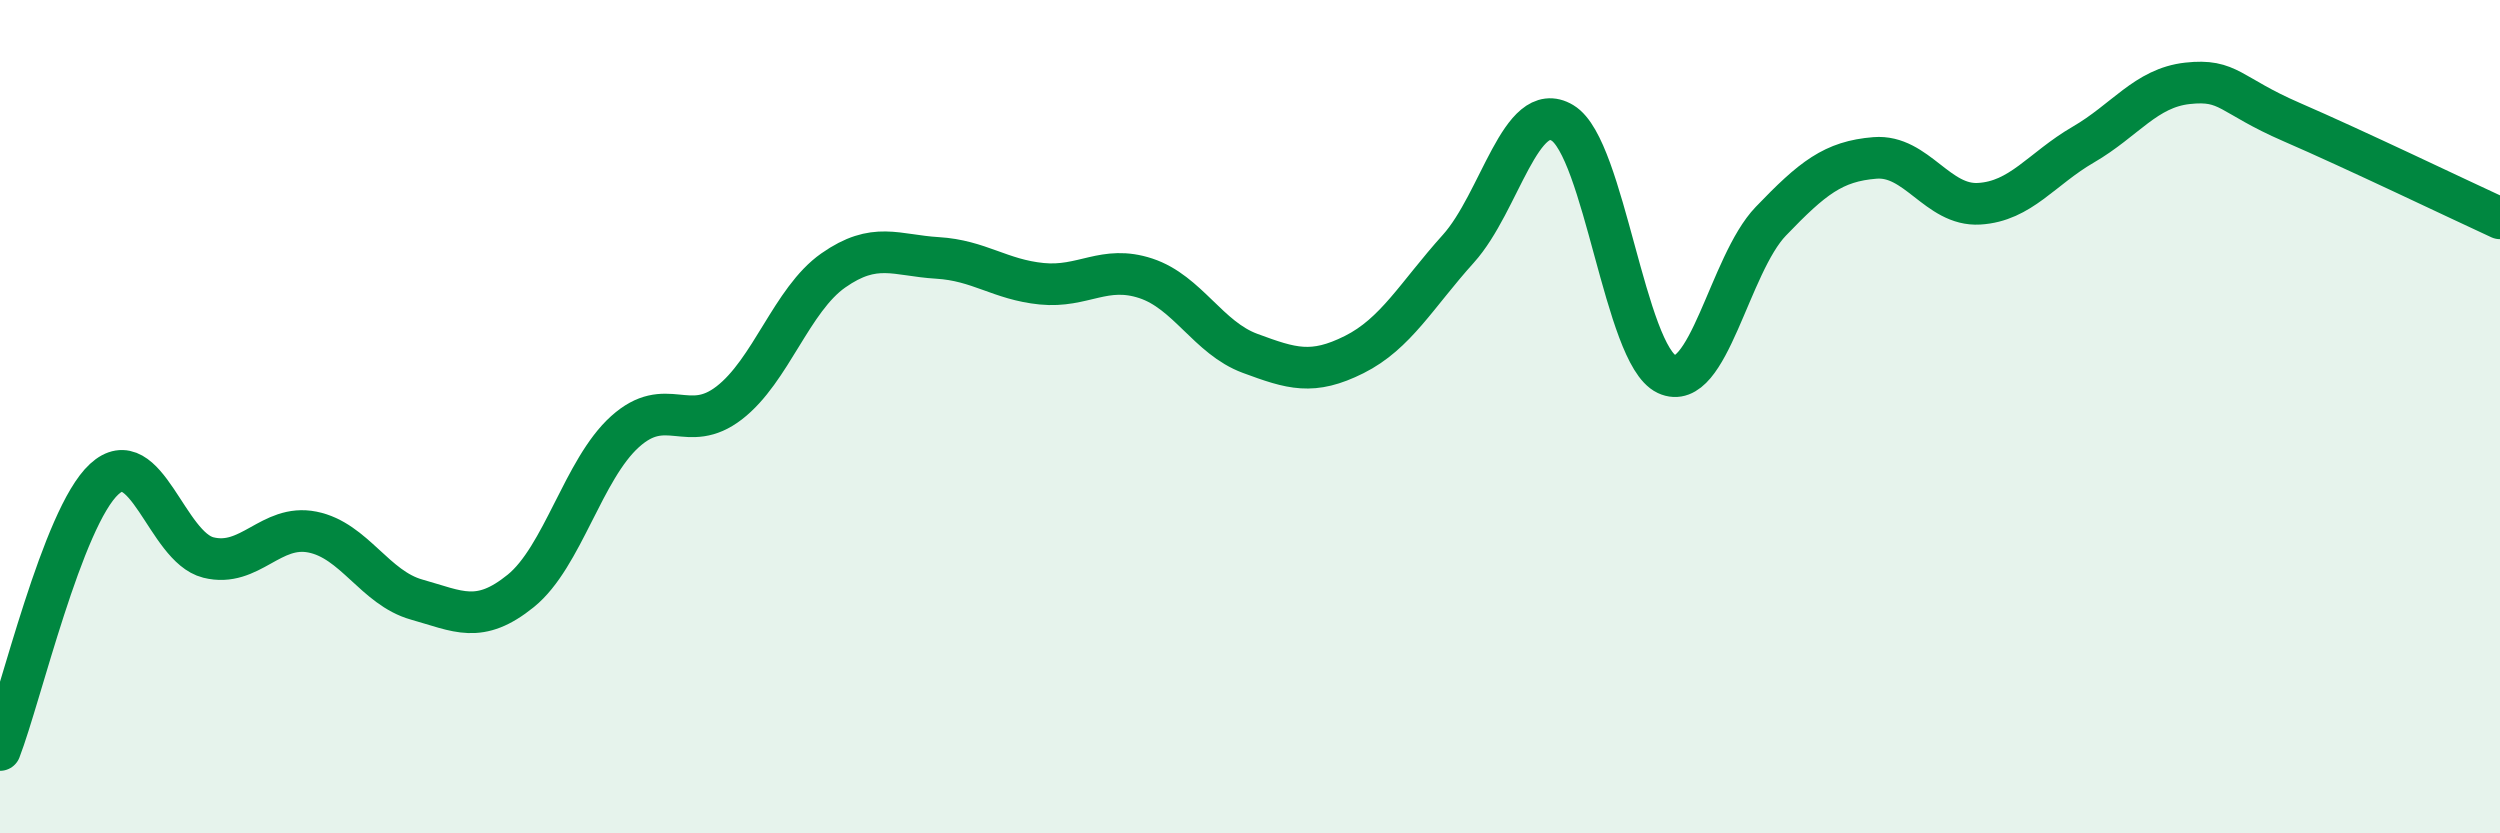 
    <svg width="60" height="20" viewBox="0 0 60 20" xmlns="http://www.w3.org/2000/svg">
      <path
        d="M 0,18 C 0.5,16.7 1.5,12.42 2.5,11.5 C 3.5,10.58 4,13.13 5,13.38 C 6,13.63 6.5,12.57 7.5,12.77 C 8.5,12.97 9,14.11 10,14.39 C 11,14.67 11.5,14.99 12.5,14.18 C 13.5,13.37 14,11.26 15,10.36 C 16,9.46 16.5,10.44 17.5,9.67 C 18.5,8.9 19,7.19 20,6.49 C 21,5.79 21.5,6.13 22.5,6.19 C 23.5,6.25 24,6.71 25,6.81 C 26,6.91 26.5,6.35 27.5,6.68 C 28.5,7.01 29,8.11 30,8.48 C 31,8.85 31.5,9.01 32.5,8.51 C 33.5,8.01 34,7.08 35,5.97 C 36,4.86 36.5,2.35 37.5,2.95 C 38.5,3.55 39,8.51 40,8.98 C 41,9.45 41.5,6.35 42.5,5.31 C 43.5,4.27 44,3.87 45,3.79 C 46,3.71 46.5,4.95 47.5,4.89 C 48.5,4.83 49,4.05 50,3.47 C 51,2.89 51.5,2.11 52.5,2 C 53.5,1.89 53.5,2.28 55,2.93 C 56.5,3.58 59,4.78 60,5.24L60 20L0 20Z"
        fill="#008740"
        opacity="0.1"
        stroke-linecap="round"
        stroke-linejoin="round"
      />
      <path
        d="M 0,18 C 0.5,16.7 1.5,12.42 2.5,11.5 C 3.5,10.58 4,13.13 5,13.38 C 6,13.63 6.5,12.57 7.5,12.77 C 8.5,12.97 9,14.11 10,14.39 C 11,14.67 11.5,14.99 12.5,14.18 C 13.5,13.37 14,11.26 15,10.36 C 16,9.46 16.5,10.44 17.5,9.67 C 18.5,8.9 19,7.19 20,6.49 C 21,5.79 21.5,6.13 22.5,6.19 C 23.5,6.25 24,6.71 25,6.81 C 26,6.91 26.5,6.35 27.5,6.68 C 28.5,7.01 29,8.11 30,8.48 C 31,8.85 31.5,9.01 32.5,8.51 C 33.5,8.01 34,7.08 35,5.97 C 36,4.86 36.5,2.35 37.5,2.95 C 38.5,3.55 39,8.51 40,8.98 C 41,9.45 41.5,6.35 42.5,5.31 C 43.5,4.27 44,3.87 45,3.79 C 46,3.71 46.5,4.95 47.5,4.89 C 48.5,4.83 49,4.05 50,3.47 C 51,2.89 51.5,2.11 52.5,2 C 53.5,1.89 53.5,2.28 55,2.93 C 56.5,3.58 59,4.78 60,5.24"
        stroke="#008740"
        stroke-width="1"
        fill="none"
        stroke-linecap="round"
        stroke-linejoin="round"
      />
    </svg>
  